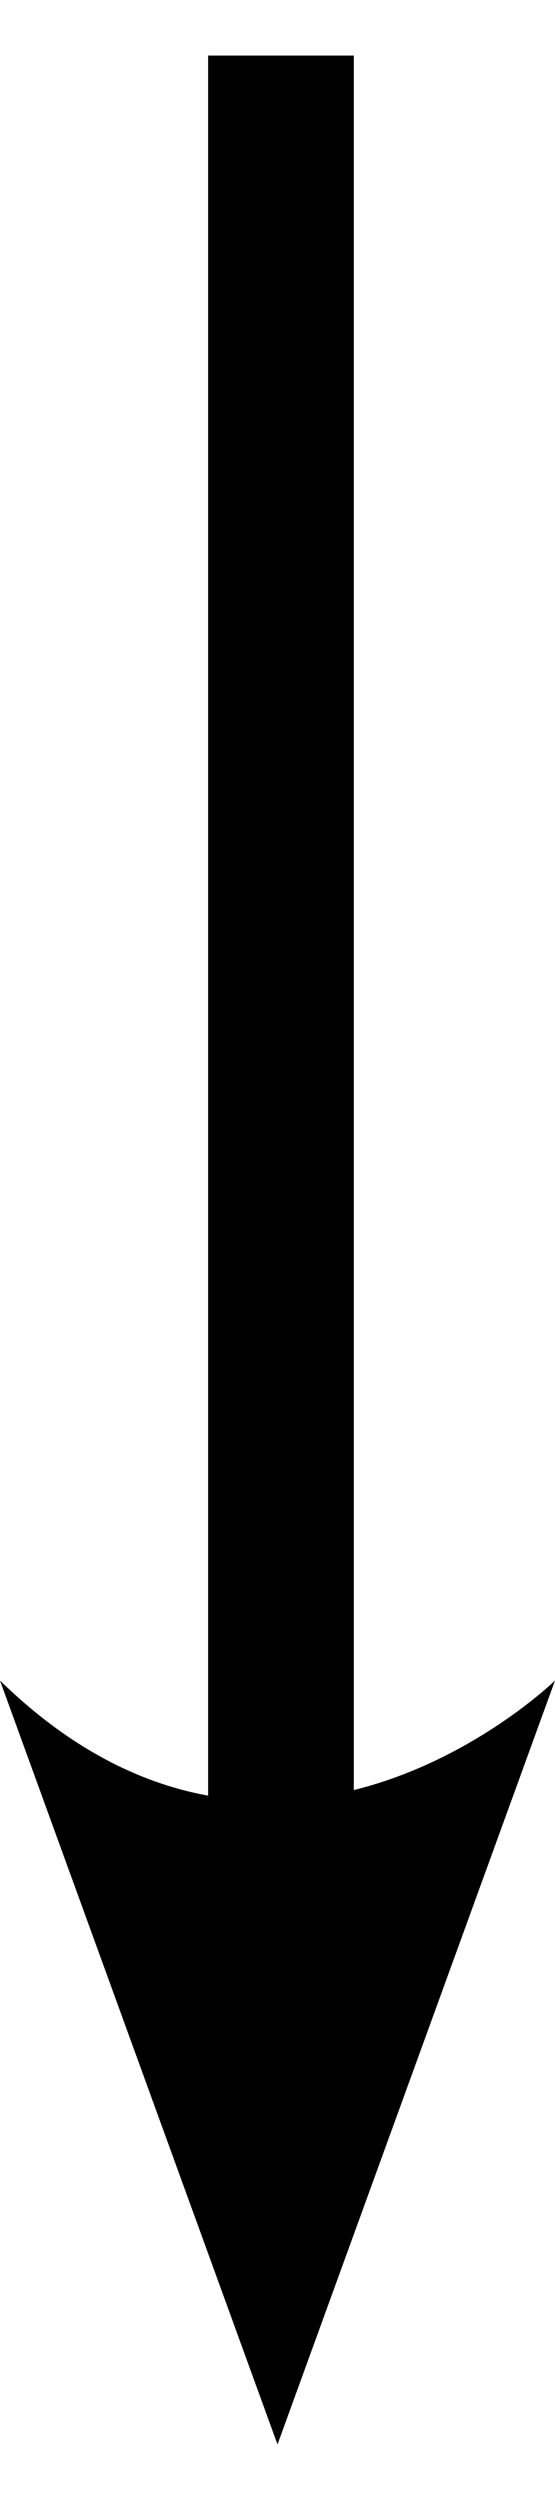 <?xml version="1.0" encoding="utf-8"?>
<!-- Generator: Adobe Illustrator 23.0.3, SVG Export Plug-In . SVG Version: 6.00 Build 0)  -->
<svg version="1.1" id="Layer_1" xmlns="http://www.w3.org/2000/svg" xmlns:xlink="http://www.w3.org/1999/xlink" x="0px" y="0px"
	 viewBox="0 0 8 36" style="enable-background:new 0 0 8 36;" xml:space="preserve">
<rect x="3" y="0.8" width="2.1" height="27.3"/>
<path d="M4,35.2l4-11c0,0-4,3.9-8,0L4,35.2"/>
</svg>
